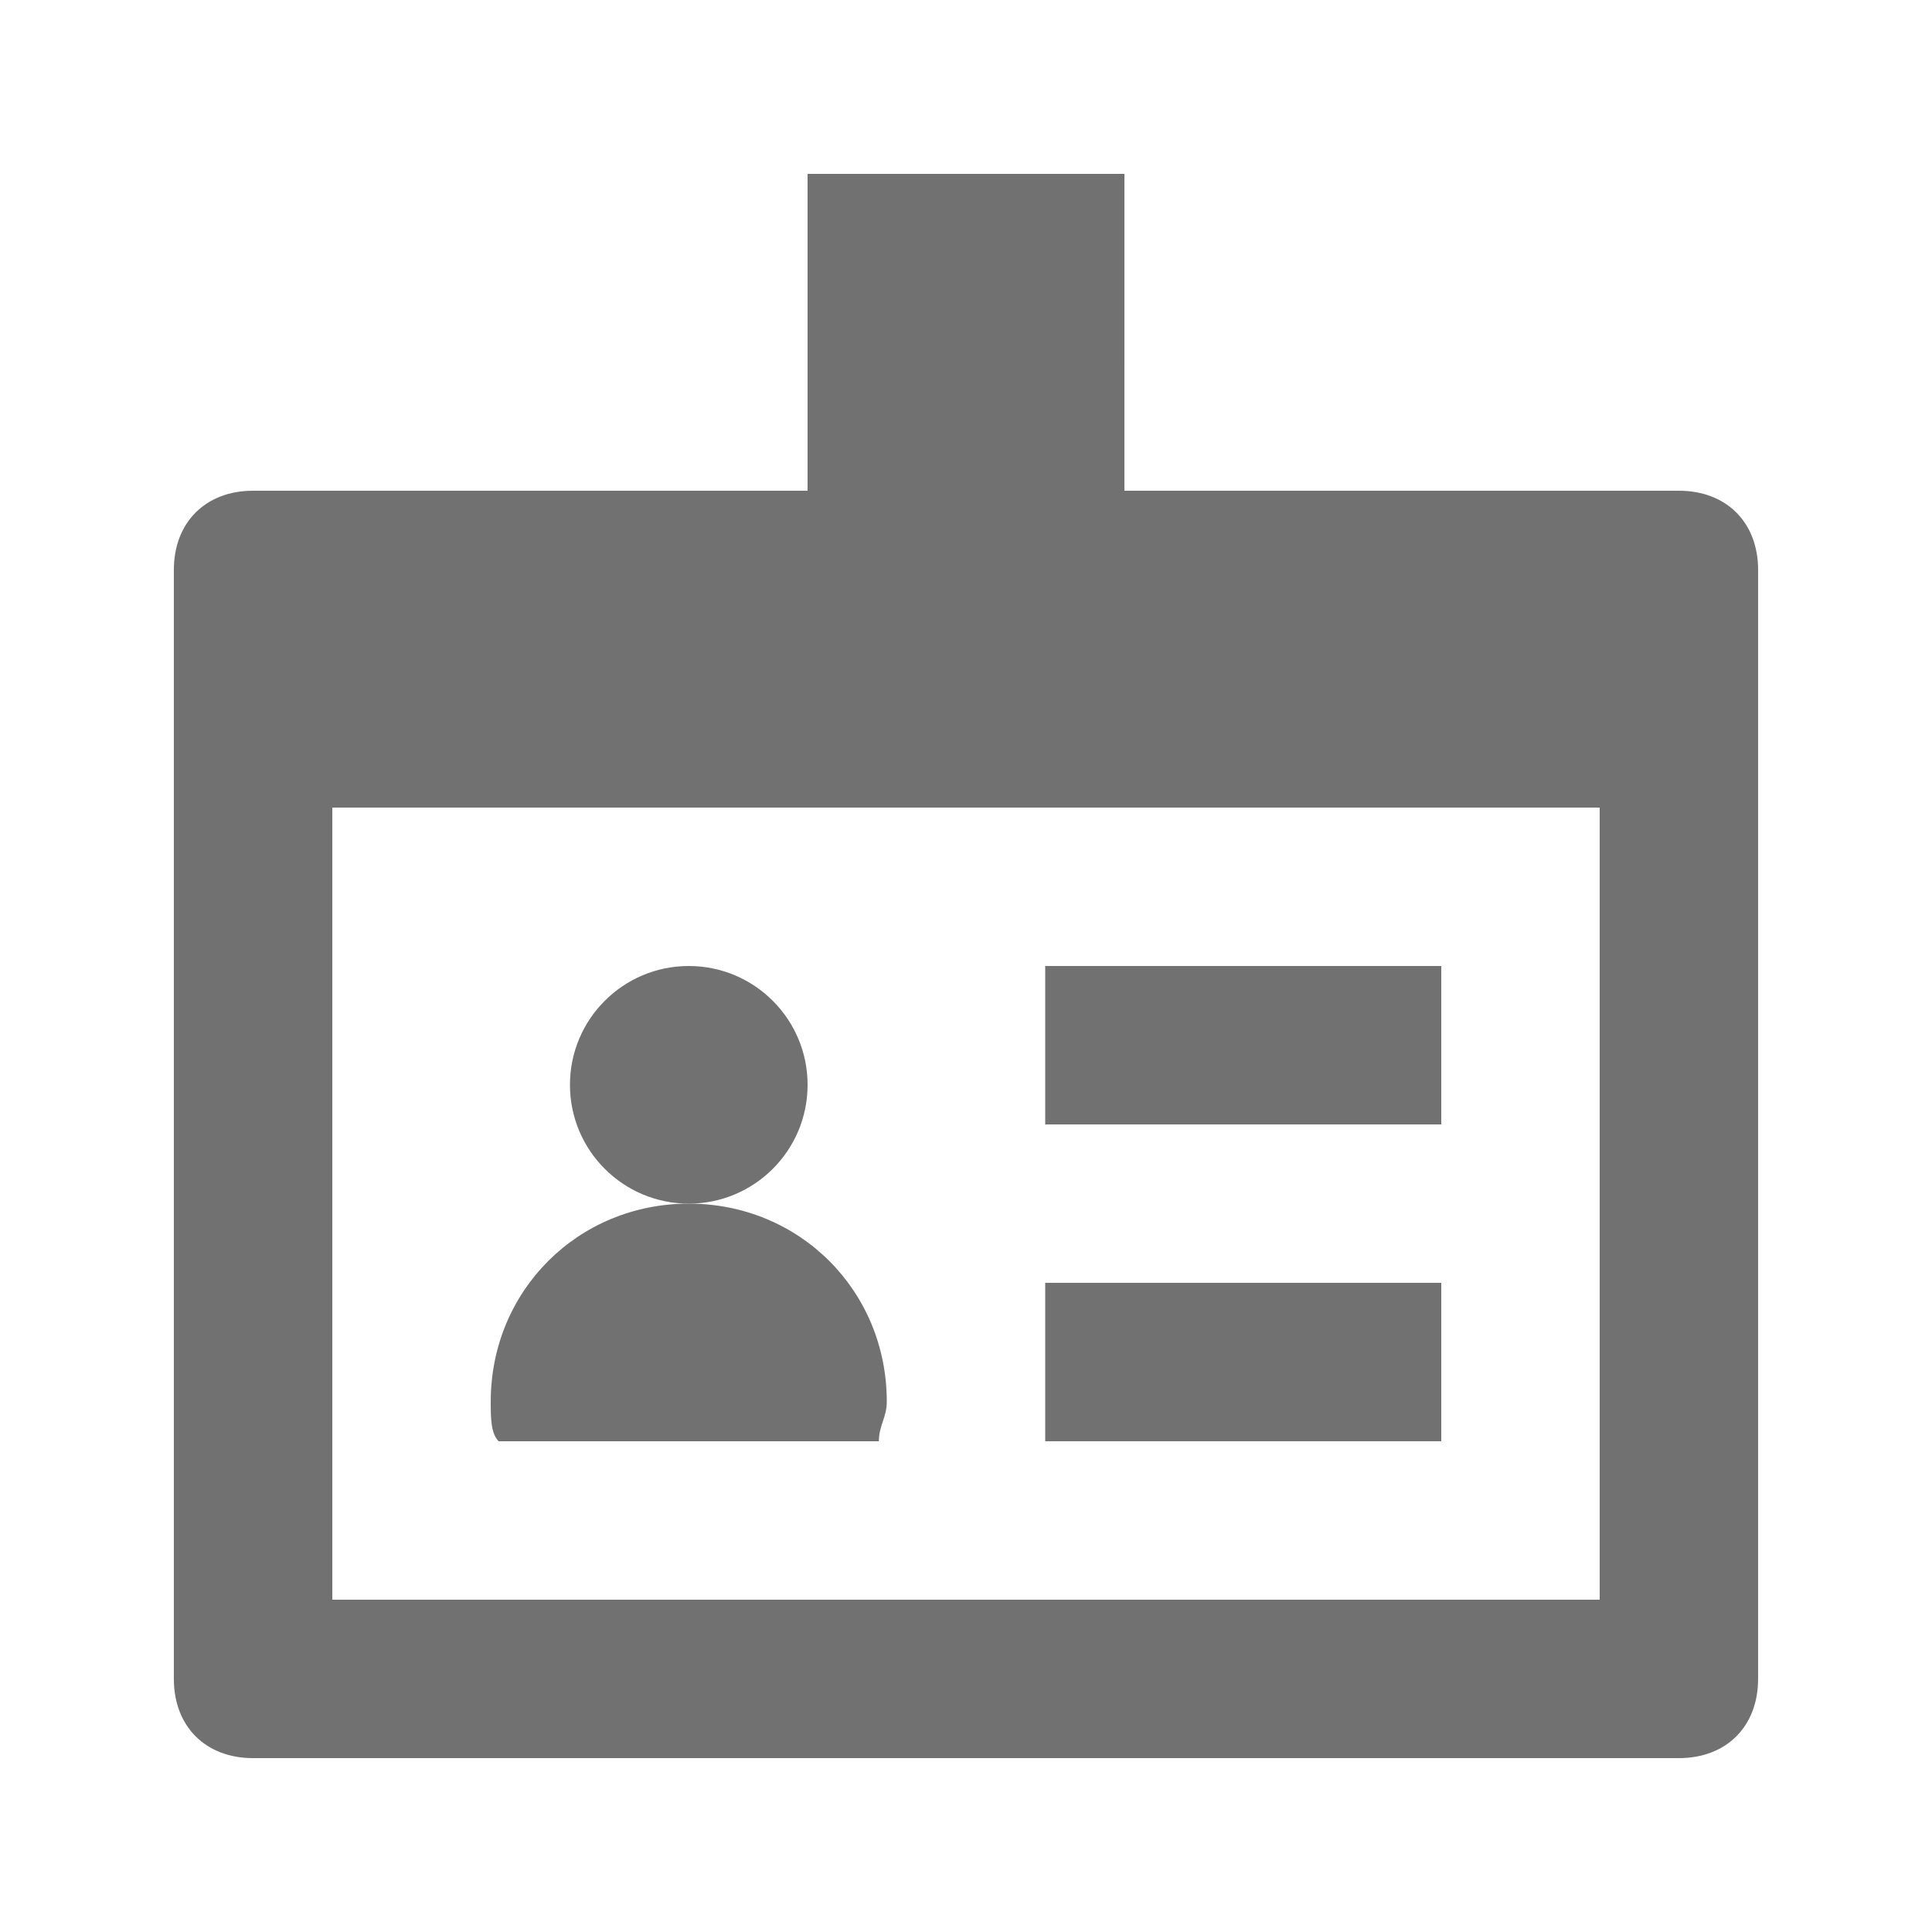 <?xml version="1.0" encoding="UTF-8"?>
<!-- Uploaded to: ICON Repo, www.svgrepo.com, Generator: ICON Repo Mixer Tools -->
<svg width="800px" height="800px" version="1.1" viewBox="144 144 512 512" xmlns="http://www.w3.org/2000/svg">
 <g fill="#717171">
  <path d="m588.93 274.05h-146.95l0.004-83.969h-83.969v83.969h-146.95c-12.594 0-20.992 8.395-20.992 20.992v293.89c0 12.594 8.398 20.992 20.992 20.992h377.86c12.594 0 20.992-8.398 20.992-20.992v-293.89c0-12.598-8.395-20.992-20.992-20.992zm-20.992 293.89h-335.87v-209.92h335.87z"/>
  <path d="m358.02 431.49c0 17.391-14.098 31.488-31.488 31.488s-31.488-14.098-31.488-31.488 14.098-31.488 31.488-31.488 31.488 14.098 31.488 31.488"/>
  <path d="m376.91 525.95c0-4.199 2.098-6.297 2.098-10.496 0-29.391-23.09-52.48-52.48-52.48-29.387 0.004-52.477 23.094-52.477 52.48 0 4.199 0 8.398 2.098 10.496z"/>
  <path d="m420.99 483.96h104.96v41.984h-104.96z"/>
  <path d="m420.99 400h104.96v41.984h-104.96z"/>
 </g>
</svg>